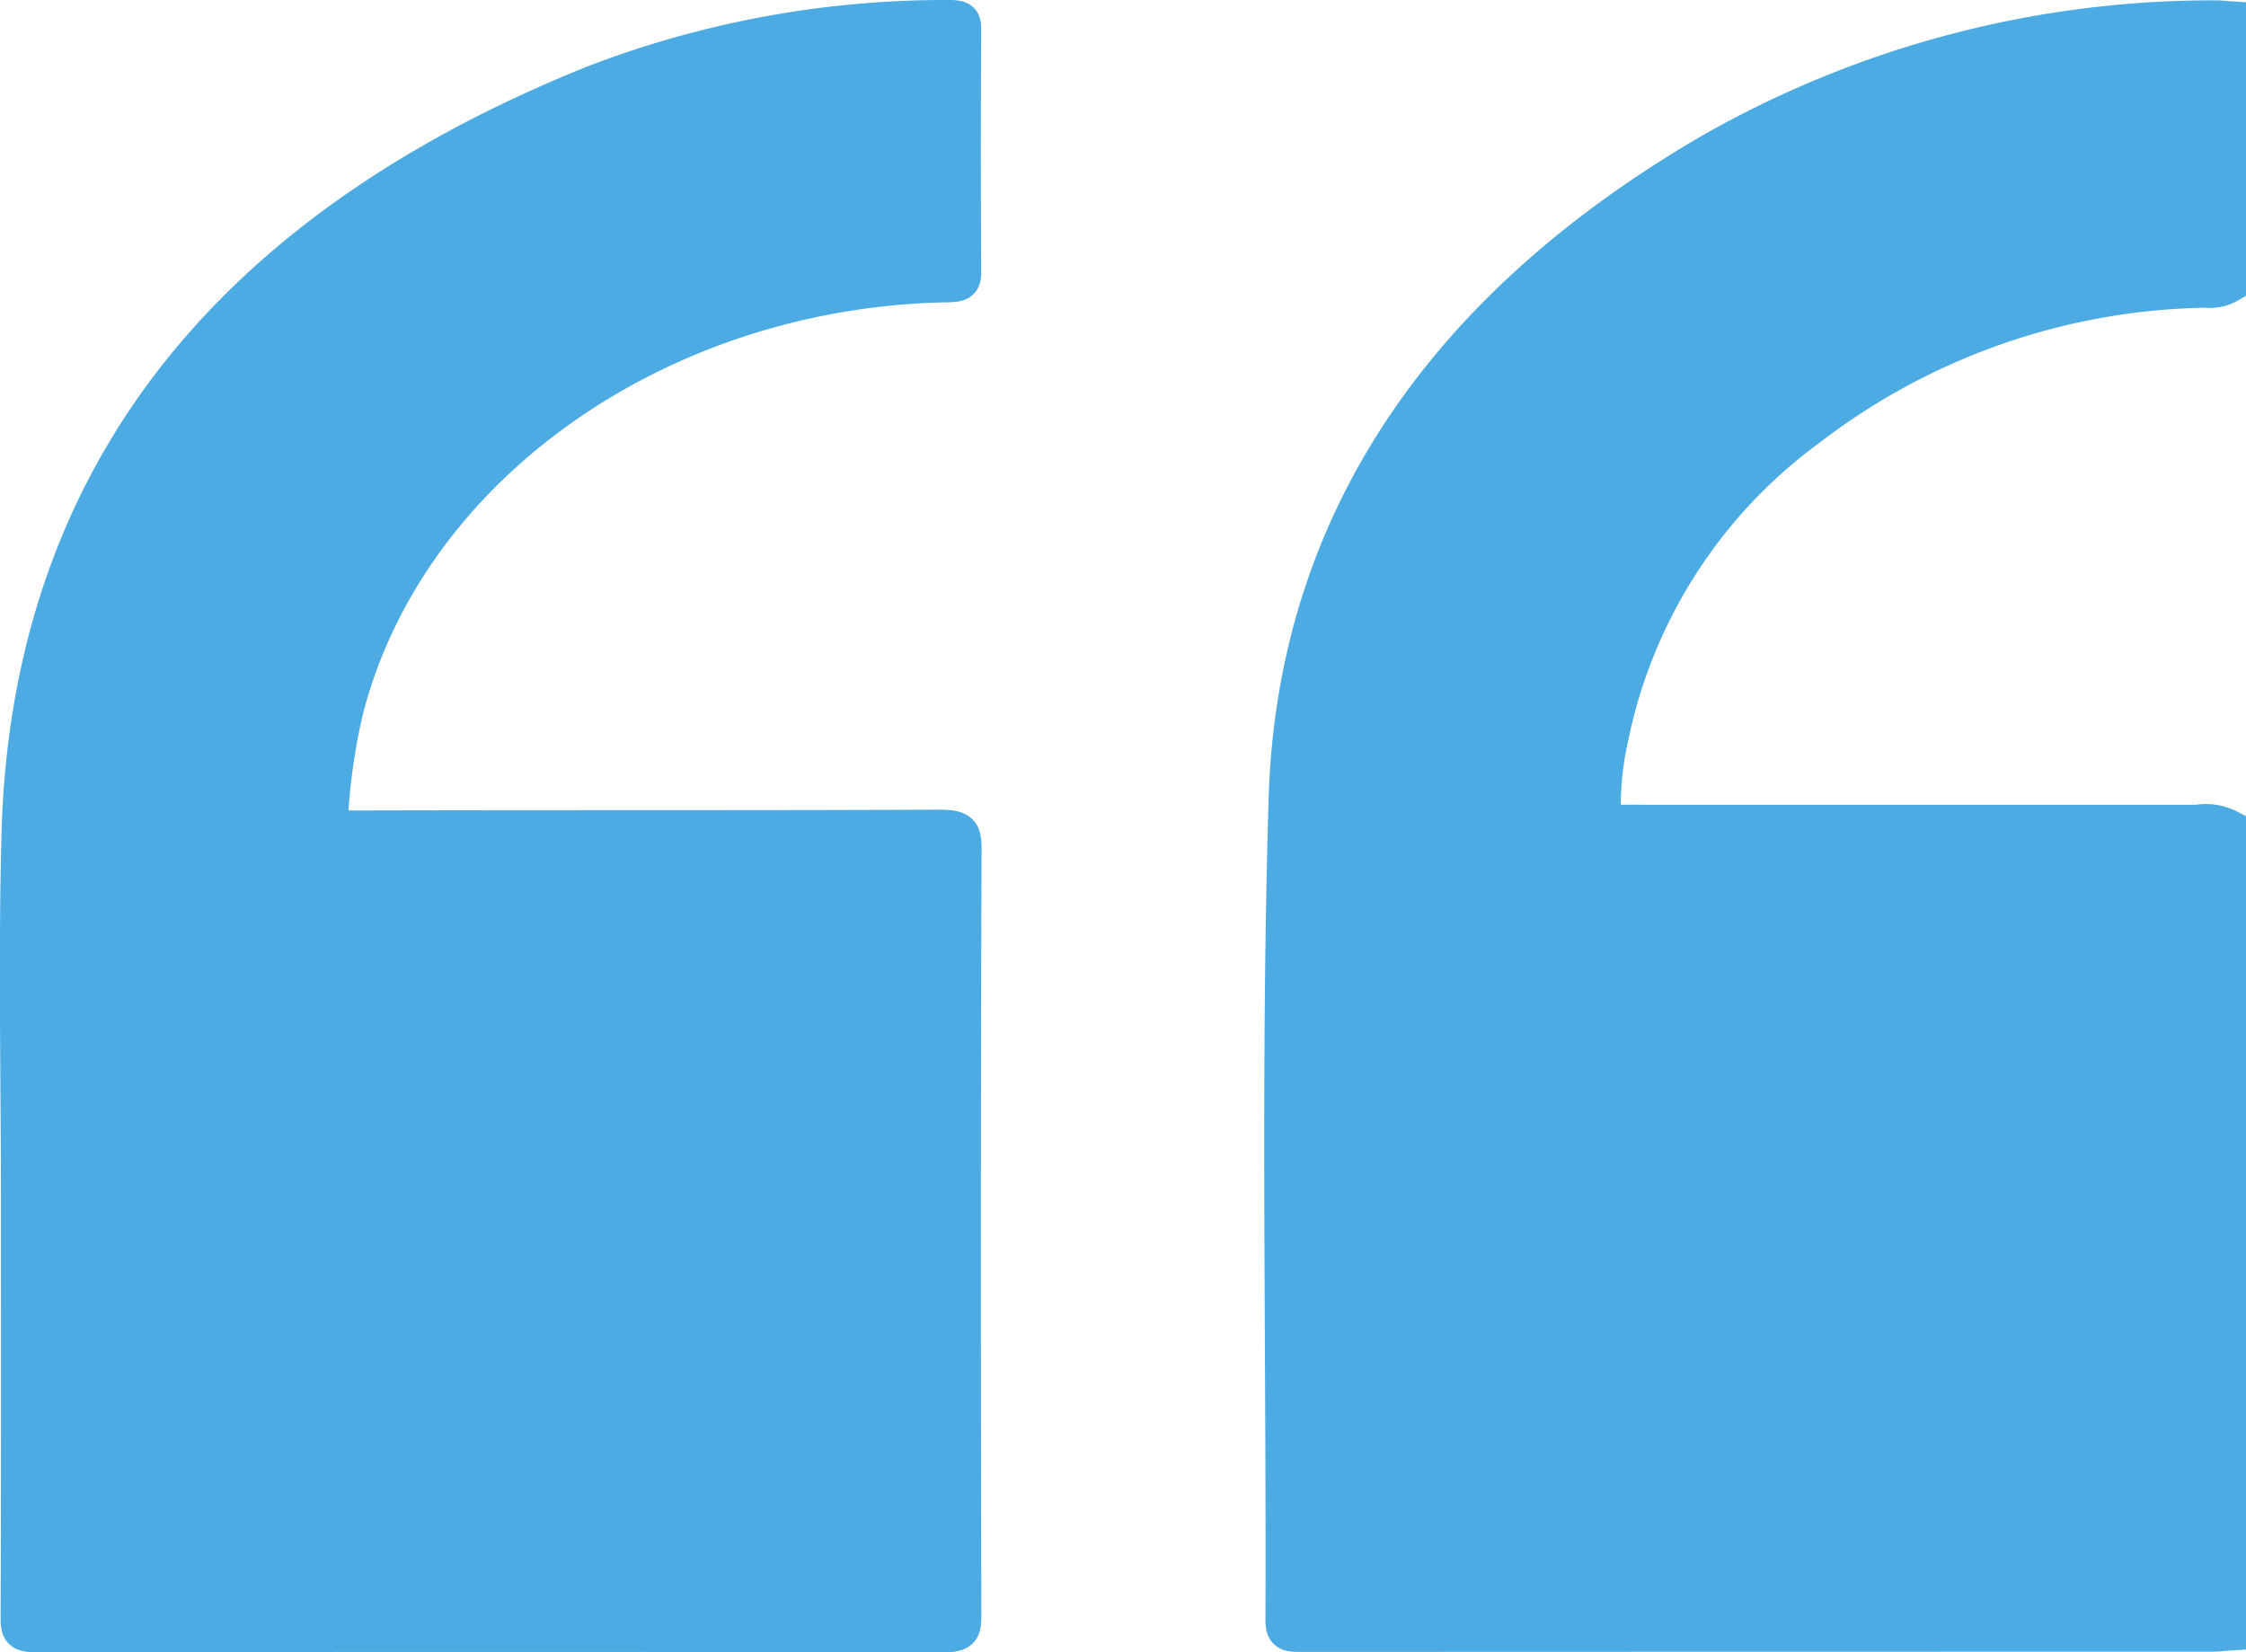<svg xmlns="http://www.w3.org/2000/svg" width="71.04" height="52.267" viewBox="0 0 71.04 52.267">
  <g id="Group_5803" data-name="Group 5803" transform="translate(0.496 20.5)">
    <path id="Path_831" data-name="Path 831" d="M570.221,399.264c-.2.013-.406.037-.609.037q-14.357,0-28.712.006c-.418,0-.695.023-.693-.493.032-8.664-.16-17.332.1-25.99.262-8.741,4.97-15.583,13.39-20.506a32.108,32.108,0,0,1,16.052-4.254c.157,0,.315.019.472.029v8.529a1.261,1.261,0,0,1-.776.165,21.082,21.082,0,0,0-12.508,4.367,16.034,16.034,0,0,0-6.262,9.8,9.617,9.617,0,0,0-.228,2.03c.007.369.183.537.615.526.273-.007.547,0,.82,0q8.645,0,17.29,0a1.679,1.679,0,0,1,1.049.164Z" transform="translate(-500.177 -368.053)" fill="#4cabe3" stroke="#4cabe3" stroke-width="1"/>
    <path id="Path_832" data-name="Path 832" d="M320.851,385.548c0-3.874-.085-7.75.016-11.622.29-11.15,6.422-19.111,18.2-23.852A31.014,31.014,0,0,1,350.326,348c.427-.005.535.084.532.445q-.027,3.825,0,7.651c0,.356-.113.459-.535.466-9.1.148-17.052,5.737-19.016,13.437a19.8,19.8,0,0,0-.46,3.064c-.043.456.1.576.649.575,6.175-.018,12.349,0,18.524-.026.671,0,.85.116.848.712q-.041,12.148-.006,24.3c0,.49-.1.648-.727.646q-14.32-.031-28.64,0c-.551,0-.657-.136-.655-.576C320.858,394.308,320.851,389.928,320.851,385.548Z" transform="translate(-320.817 -368)" fill="#4cabe3" stroke="#4cabe3" stroke-width="1"/>
  </g>
</svg>
